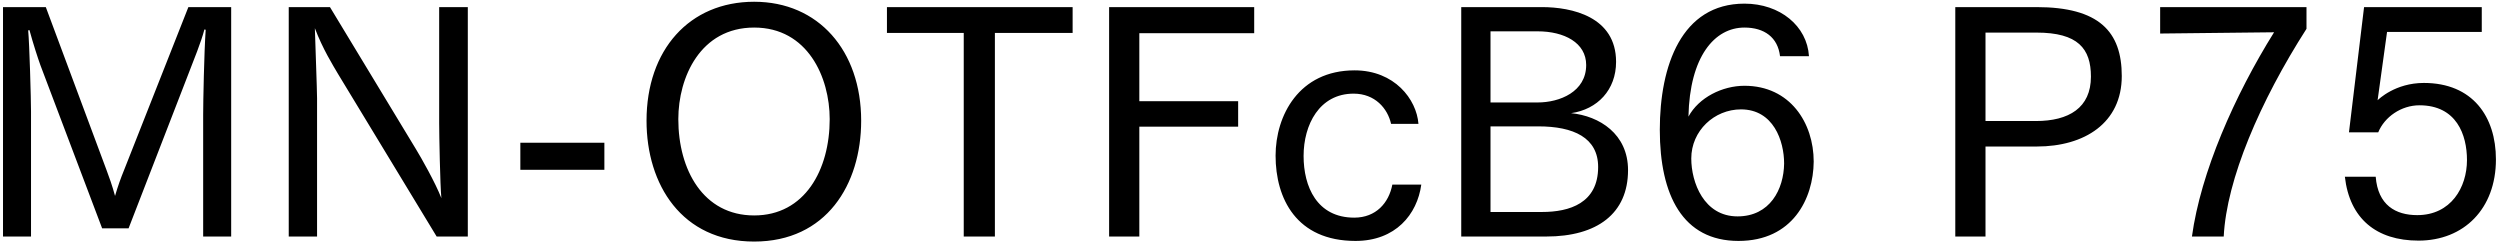 <svg 
 xmlns="http://www.w3.org/2000/svg"
 xmlns:xlink="http://www.w3.org/1999/xlink"
 width="572px" height="56px">
<path fill-rule="evenodd"  fill="rgb(0, 0, 0)"
 d="M543.994,22.938 C544.210,22.722 548.027,18.978 554.579,18.978 C565.740,18.978 571.069,26.683 571.069,36.476 C571.069,47.781 563.724,55.053 553.355,55.053 C543.706,55.053 537.586,50.013 536.506,40.436 L543.562,40.436 C544.066,46.917 548.099,49.221 553.067,49.221 C560.772,49.221 564.444,42.884 564.444,36.620 C564.444,30.859 562.068,24.091 553.571,24.091 C549.395,24.091 545.578,26.755 544.138,30.283 L537.442,30.283 L540.898,1.625 L567.828,1.625 L567.828,7.313 L546.155,7.313 L543.994,22.938 ZM501.515,54.117 C503.531,39.428 511.235,21.930 520.308,7.385 L494.242,7.673 L494.242,1.625 L527.725,1.625 L527.725,6.593 C517.068,23.227 509.435,41.084 508.787,54.117 L501.515,54.117 ZM466.020,33.523 L454.283,33.523 L454.283,54.117 L447.370,54.117 L447.370,1.625 L465.948,1.625 C480.277,1.625 485.462,7.241 485.462,17.394 C485.462,28.123 476.965,33.523 466.020,33.523 ZM465.948,7.457 L454.283,7.457 L454.283,27.691 L465.804,27.691 C473.365,27.691 478.405,24.667 478.405,17.538 C478.405,11.129 475.453,7.457 465.948,7.457 ZM399.133,19.626 C409.574,19.626 414.974,28.123 414.974,36.980 C414.902,45.476 410.150,55.125 397.765,55.125 C385.020,55.125 379.763,44.684 379.763,29.707 C379.763,15.018 384.732,0.833 399.133,0.833 C407.270,0.833 413.462,5.945 413.894,12.858 L407.270,12.858 C406.766,8.537 403.669,6.305 399.133,6.305 C392.292,6.305 386.604,12.930 386.316,26.683 C388.692,22.290 394.092,19.626 399.133,19.626 ZM386.964,36.260 C386.964,41.732 389.844,49.509 397.549,49.509 C404.965,49.509 408.134,43.316 408.206,37.412 C408.206,32.227 405.757,25.027 398.341,25.027 C392.220,25.027 386.964,29.923 386.964,36.260 ZM353.774,54.117 L334.332,54.117 L334.332,1.625 L352.766,1.625 C359.606,1.625 369.759,3.785 369.759,14.154 C369.759,20.562 365.511,25.027 359.462,25.891 C365.943,26.539 372.495,30.643 372.495,38.924 C372.495,48.861 365.439,54.117 353.774,54.117 ZM362.918,14.874 C362.918,9.761 357.878,7.169 351.829,7.169 L341.028,7.169 L341.028,23.443 L351.829,23.443 C356.870,23.443 362.918,20.994 362.918,14.874 ZM351.973,28.915 L341.028,28.915 L341.028,48.501 L352.837,48.501 C359.102,48.501 365.655,46.485 365.655,38.204 C365.655,31.507 360.038,28.915 351.973,28.915 ZM309.854,49.797 C314.823,49.797 317.775,46.413 318.567,42.236 L325.191,42.236 C324.255,49.077 319.287,55.125 310.142,55.125 C296.605,55.125 291.853,45.404 291.853,35.612 C291.853,26.467 297.181,16.098 309.926,16.098 C319.071,16.098 324.111,22.722 324.543,28.339 L318.279,28.339 C317.487,24.811 314.607,21.426 309.710,21.426 C301.861,21.426 298.261,28.555 298.261,35.684 C298.261,42.668 301.285,49.797 309.854,49.797 ZM260.678,23.155 L283.288,23.155 L283.288,28.987 L260.678,28.987 L260.678,54.117 L253.765,54.117 L253.765,1.625 L286.960,1.625 L286.960,7.601 L260.678,7.601 L260.678,23.155 ZM227.631,54.117 L220.503,54.117 L220.503,7.529 L202.933,7.529 L202.933,1.625 L245.417,1.625 L245.417,7.529 L227.631,7.529 L227.631,54.117 ZM172.553,55.269 C155.991,55.269 147.926,42.236 147.926,27.619 C147.926,11.417 157.719,0.401 172.553,0.401 C187.242,0.401 197.035,11.562 197.035,27.619 C197.035,42.236 189.042,55.269 172.553,55.269 ZM172.553,6.305 C160.239,6.305 155.199,17.682 155.199,27.259 C155.199,38.852 160.888,49.293 172.553,49.293 C184.146,49.293 189.834,38.852 189.834,27.259 C189.834,17.682 184.794,6.305 172.553,6.305 ZM119.055,32.659 L138.281,32.659 L138.281,38.852 L119.055,38.852 L119.055,32.659 ZM77.368,16.962 C76.144,14.874 73.840,11.201 72.040,6.449 C72.112,9.329 72.544,20.562 72.544,22.506 L72.544,54.117 L66.063,54.117 L66.063,1.625 L75.496,1.625 L95.154,34.099 C96.306,35.972 99.618,41.804 100.986,45.332 C100.698,42.380 100.482,30.787 100.482,28.195 L100.482,1.625 L107.035,1.625 L107.035,54.117 L99.906,54.117 L77.368,16.962 ZM46.484,26.251 C46.484,23.371 46.700,12.066 47.060,6.809 L46.772,6.737 C45.980,9.761 44.324,13.722 43.172,16.746 L29.419,52.245 L23.370,52.245 L9.257,14.946 C8.681,13.362 7.601,10.049 6.737,6.881 L6.449,6.953 C6.737,10.049 7.097,22.650 7.097,25.531 L7.097,54.117 L0.688,54.117 L0.688,1.625 L10.481,1.625 L24.378,38.924 C24.882,40.220 25.746,42.668 26.322,44.828 C26.970,42.596 27.618,40.796 28.411,38.852 L43.100,1.625 L52.893,1.625 L52.893,54.117 L46.484,54.117 L46.484,26.251 Z"/>
</svg>